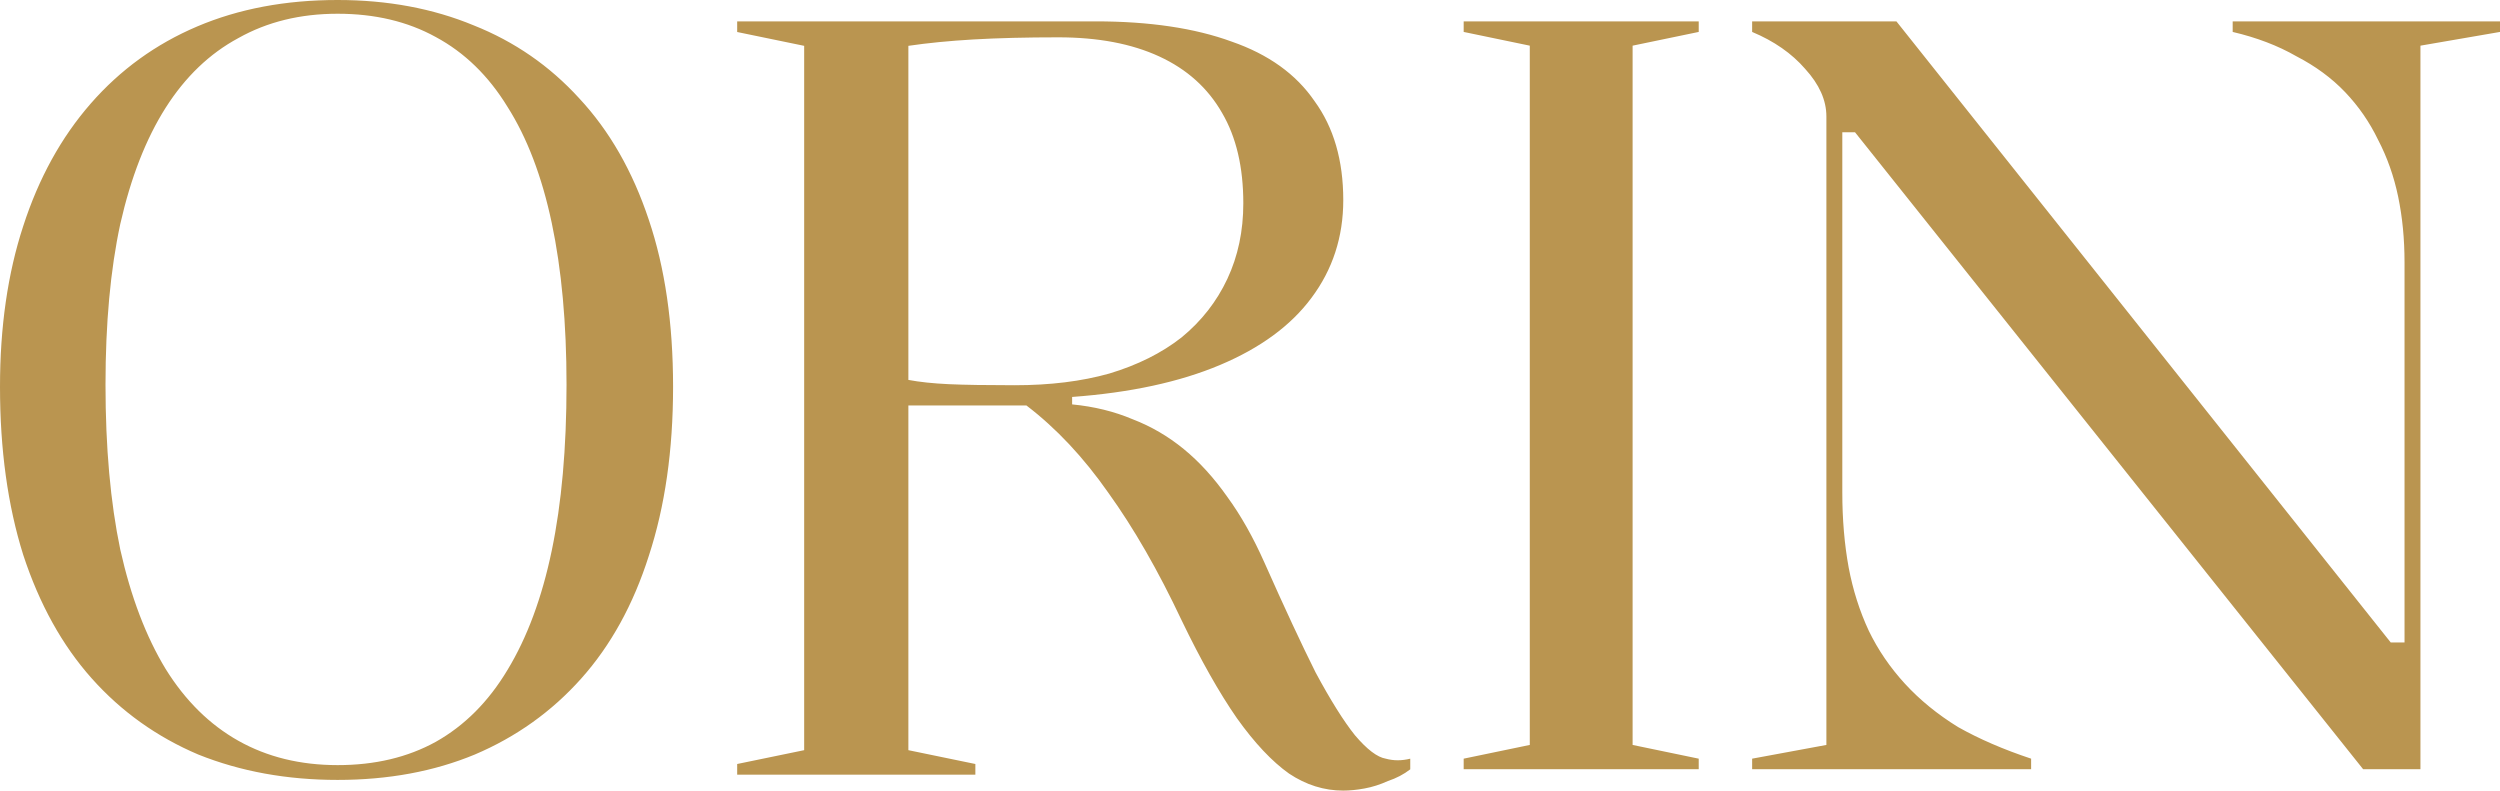 <svg width="234" height="74" viewBox="0 0 234 74" fill="none" xmlns="http://www.w3.org/2000/svg">
<path fill-rule="evenodd" clip-rule="evenodd" d="M44.337 2.374C40.519 0.791 36.273 0 31.599 0C26.727 0 22.349 0.824 18.465 2.473C14.582 4.122 11.257 6.528 8.492 9.694C5.727 12.859 3.621 16.684 2.172 21.168C0.724 25.586 0 30.598 0 36.203C0 42.072 0.724 47.315 2.172 51.931C3.687 56.547 5.826 60.405 8.591 63.504C11.356 66.603 14.68 68.977 18.564 70.626C22.514 72.209 26.859 73 31.599 73C36.339 73 40.617 72.209 44.436 70.626C48.32 68.977 51.644 66.603 54.409 63.504C57.174 60.405 59.281 56.58 60.729 52.03C62.243 47.414 63 42.138 63 36.203C63 30.268 62.243 25.059 60.729 20.575C59.215 16.024 57.042 12.233 54.212 9.199C51.447 6.166 48.155 3.891 44.337 2.374ZM22.317 3.561C25.016 2.044 28.11 1.286 31.599 1.286C35.088 1.286 38.149 2.011 40.782 3.462C43.481 4.913 45.719 7.089 47.497 9.991C49.34 12.892 50.723 16.519 51.644 20.871C52.566 25.224 53.027 30.268 53.027 36.005C53.027 41.94 52.566 47.117 51.644 51.535C50.723 55.953 49.34 59.679 47.497 62.713C45.719 65.68 43.481 67.922 40.782 69.439C38.149 70.89 35.088 71.615 31.599 71.615C28.11 71.615 25.016 70.857 22.317 69.34C19.618 67.823 17.346 65.581 15.503 62.614C13.66 59.58 12.245 55.855 11.257 51.436C10.335 47.018 9.875 41.874 9.875 36.005C9.875 30.268 10.335 25.256 11.257 20.97C12.245 16.618 13.66 12.991 15.503 10.089C17.346 7.188 19.618 5.012 22.317 3.561ZM125.73 74C123.938 74 122.246 73.469 120.654 72.407C119.062 71.278 117.436 69.552 115.777 67.228C114.118 64.838 112.393 61.784 110.602 58.066C108.412 53.419 106.123 49.436 103.735 46.116C101.412 42.797 98.858 40.075 96.071 37.95H85.024V70.216L91.294 71.51V72.506H69V71.51L75.27 70.216V4.29L69 2.996V2H102.54C107.583 2 111.829 2.631 115.28 3.892C118.73 5.087 121.318 6.946 123.043 9.469C124.834 11.925 125.73 15.012 125.73 18.73C125.73 22.183 124.735 25.236 122.744 27.892C120.82 30.481 117.967 32.573 114.185 34.166C110.403 35.759 105.791 36.755 100.351 37.154V37.851C102.408 38.05 104.299 38.514 106.024 39.245C107.749 39.909 109.341 40.838 110.801 42.033C112.261 43.228 113.621 44.722 114.882 46.514C116.142 48.241 117.303 50.299 118.365 52.689C120.223 56.871 121.815 60.291 123.142 62.946C124.536 65.535 125.763 67.494 126.825 68.822C127.953 70.149 128.915 70.88 129.711 71.012C130.441 71.212 131.204 71.212 132 71.012V72.008C131.403 72.473 130.706 72.838 129.91 73.104C129.18 73.436 128.45 73.668 127.72 73.801C126.991 73.934 126.327 74 125.73 74ZM94.976 36.058C98.294 36.058 101.246 35.693 103.834 34.963C106.488 34.166 108.744 33.037 110.602 31.577C112.46 30.05 113.886 28.224 114.882 26.1C115.877 23.975 116.374 21.618 116.374 19.029C116.374 15.643 115.711 12.822 114.384 10.564C113.057 8.241 111.1 6.481 108.512 5.286C105.924 4.091 102.773 3.494 99.057 3.494C96.071 3.494 93.417 3.56 91.095 3.693C88.839 3.826 86.815 4.025 85.024 4.29V35.56C86.085 35.759 87.346 35.892 88.806 35.959C90.265 36.025 92.322 36.058 94.976 36.058ZM159 2.989V2H137V2.989L143.188 4.274V69.726L137 71.011V72H159V71.011L152.812 69.726V4.274L159 2.989ZM164 71.011V72H190.113V71.011C187.532 70.154 185.248 69.166 183.262 68.045C181.343 66.859 179.688 65.507 178.298 63.992C176.908 62.475 175.783 60.828 174.922 59.048C174.061 57.202 173.433 55.225 173.035 53.116C172.638 50.941 172.44 48.601 172.44 46.096V12.381H173.631L221.191 72H226.553V4.274L234 2.989V2H208.979V2.989C211.229 3.516 213.215 4.274 214.936 5.263C216.723 6.186 218.246 7.306 219.504 8.624C220.761 9.943 221.787 11.426 222.582 13.073C223.442 14.721 224.071 16.501 224.468 18.412C224.865 20.324 225.064 22.367 225.064 24.542V60.136H223.773L177.504 2H164V2.989C166.052 3.846 167.707 4.999 168.965 6.449C170.288 7.899 170.95 9.382 170.95 10.898V69.726L164 71.011Z" fill="#BA9550"/>
</svg>
